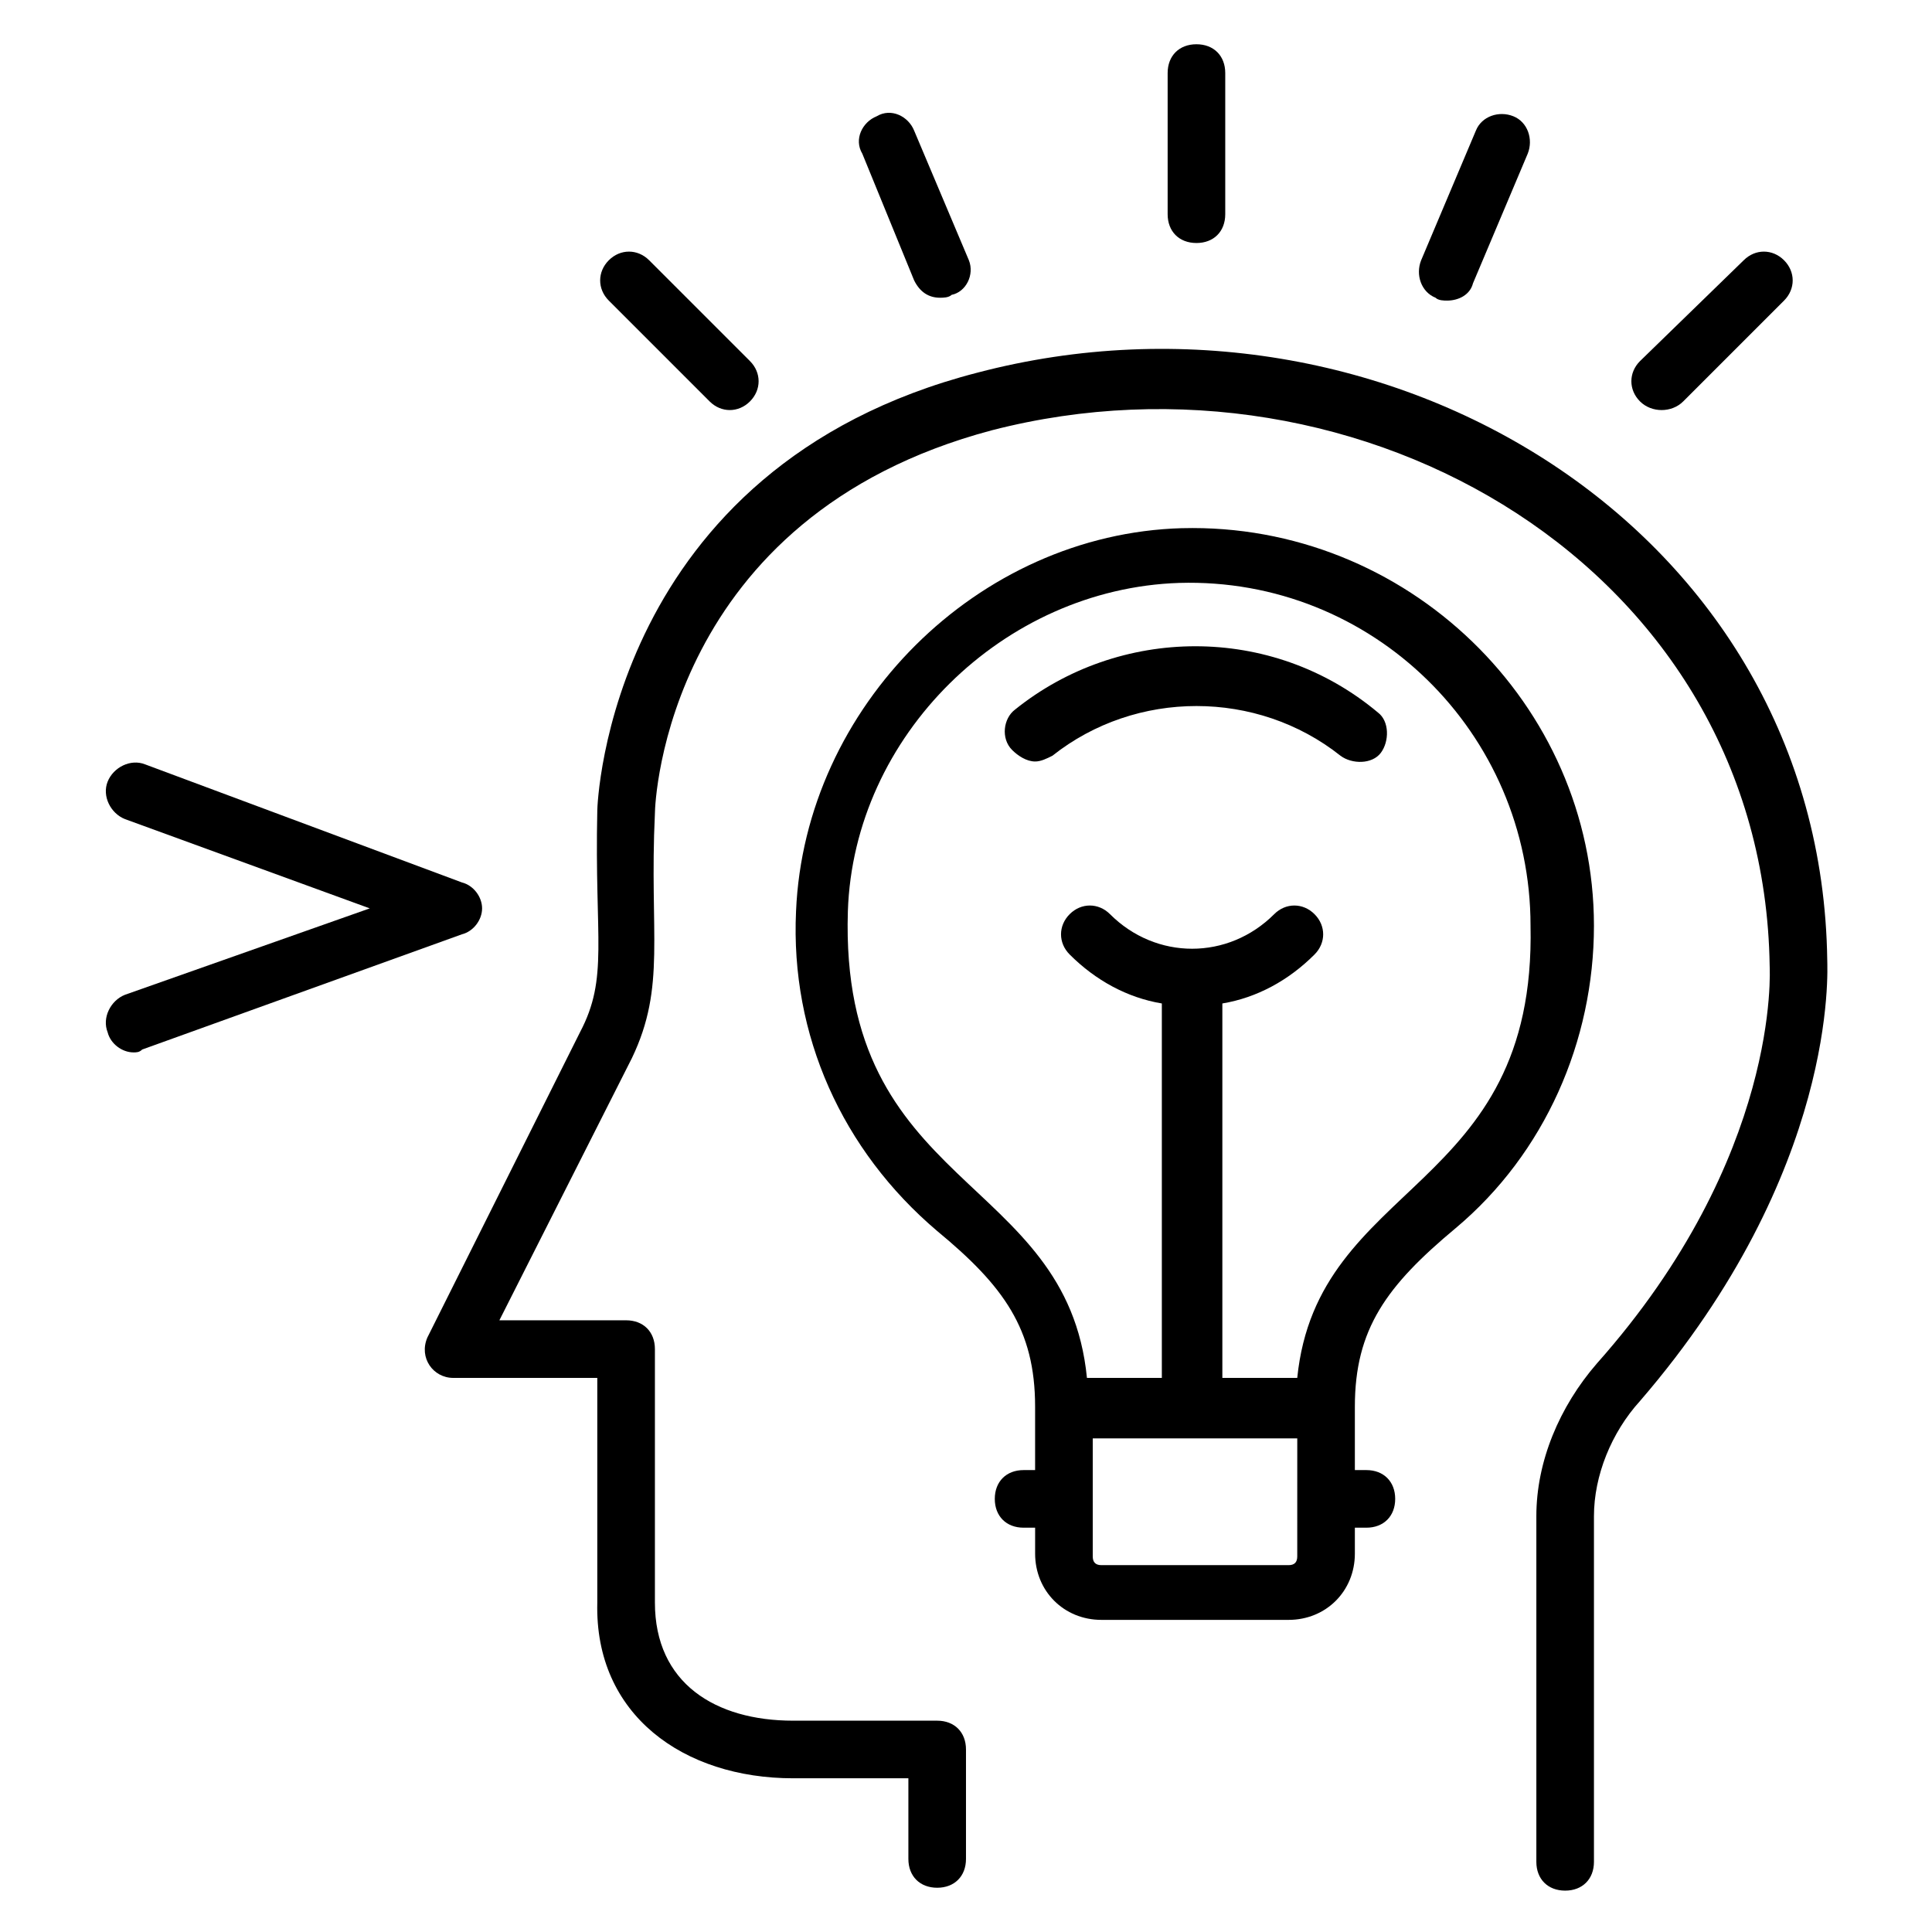 <?xml version="1.0" encoding="UTF-8"?>
<!-- Uploaded to: SVG Repo, www.svgrepo.com, Generator: SVG Repo Mixer Tools -->
<svg fill="#000000" width="800px" height="800px" version="1.1" viewBox="144 144 512 512" xmlns="http://www.w3.org/2000/svg">
 <g>
  <path d="m628.24 398.47c-1.527-114.5-117.55-183.97-225.19-155.72-97.707 25.191-100.76 114.5-100.76 116.03-0.762 34.352 3.055 44.273-4.582 58.777l-40.457 80.914c-2.289 5.344 1.527 10.688 6.871 10.688h38.168v59.543c-0.762 29.77 22.902 46.562 51.906 46.562h30.535v21.375c0 4.582 3.055 7.633 7.633 7.633 4.582 0 7.633-3.055 7.633-7.633v-29.008c0-4.582-3.055-7.633-7.633-7.633h-38.164c-20.609 0-36.641-9.922-36.641-31.297v-67.176c0-4.582-3.055-7.633-7.633-7.633h-33.586l35.113-69.465c9.16-19.082 4.582-32.824 6.106-64.883 0-3.055 3.055-78.625 89.312-101.52 97.707-25.191 204.58 36.641 206.11 141.98 0 0.762 3.055 50.383-45.801 105.34-9.922 11.449-16.031 25.953-16.031 40.457v91.602c0 4.582 3.055 7.633 7.633 7.633 4.582 0 7.633-3.055 7.633-7.633v-91.602c0-10.688 4.582-22.137 12.215-30.535 52.668-61.074 49.613-114.51 49.613-116.8z"/>
  <path d="m457.25 283.97c-54.199 1.527-100 47.328-102.29 101.53-1.527 32.824 12.215 63.359 37.402 84.73 17.559 14.504 25.953 25.953 25.953 46.562v16.793l-3.051 0.004c-4.582 0-7.633 3.055-7.633 7.633 0 4.582 3.055 7.633 7.633 7.633h3.055v6.871c0 9.922 7.633 17.559 17.559 17.559h49.617c9.922 0 17.559-7.633 17.559-17.559v-6.871h3.055c4.582 0 7.633-3.055 7.633-7.633 0-4.582-3.055-7.633-7.633-7.633h-3.055v-16.793c0-20.609 8.398-32.062 26.719-47.328 23.664-19.848 36.641-49.617 36.641-80.152-0.004-58.777-49.625-106.87-109.16-105.34zm30.535 272.52c0 1.527-0.762 2.289-2.289 2.289h-49.617c-1.527 0-2.289-0.762-2.289-2.289v-31.297h54.199zm0-47.328h-19.848v-99.234c9.16-1.527 17.559-6.106 24.426-12.977 3.055-3.055 3.055-7.633 0-10.688-3.055-3.055-7.633-3.055-10.688 0-12.215 12.215-31.297 12.215-43.512 0-3.055-3.055-7.633-3.055-10.688 0-3.055 3.055-3.055 7.633 0 10.688 6.871 6.871 15.266 11.449 24.426 12.977v99.234h-19.848c-5.344-54.199-65.648-49.617-63.359-123.66 1.527-46.562 41.223-85.496 87.785-87.023 51.145-1.527 93.129 39.695 93.129 90.84 1.531 70.996-56.484 67.176-61.824 119.85z"/>
  <path d="m412.98 332.06c-3.055 2.289-3.816 7.633-0.762 10.688 1.527 1.527 3.816 3.055 6.106 3.055 1.527 0 3.055-0.762 4.582-1.527 22.137-17.559 54.199-17.559 76.336 0 3.055 2.289 8.398 2.289 10.688-0.762 2.289-3.055 2.289-8.398-0.762-10.688-28.25-23.668-68.707-22.906-96.188-0.766z"/>
  <path d="m461.07 208.4c4.582 0 7.633-3.055 7.633-7.633v-37.406c0-4.582-3.055-7.633-7.633-7.633-4.582 0-7.633 3.055-7.633 7.633v37.402c0 4.582 3.051 7.637 7.633 7.637z"/>
  <path d="m332.06 250.38c3.055 3.055 7.633 3.055 10.688 0 3.055-3.055 3.055-7.633 0-10.688l-26.719-26.719c-3.055-3.055-7.633-3.055-10.688 0-3.055 3.055-3.055 7.633 0 10.688z"/>
  <path d="m590.07 250.38 26.719-26.719c3.055-3.055 3.055-7.633 0-10.688-3.055-3.055-7.633-3.055-10.688 0l-27.48 26.719c-3.055 3.055-3.055 7.633 0 10.688 3.055 3.055 8.398 3.055 11.449 0z"/>
  <path d="m386.26 218.32c1.527 3.055 3.816 4.582 6.871 4.582 0.762 0 2.289 0 3.055-0.762 3.816-0.766 6.106-5.344 4.578-9.164l-14.504-34.352c-1.527-3.816-6.106-6.106-9.922-3.816-3.816 1.527-6.106 6.106-3.816 9.922z"/>
  <path d="m524.43 222.9c0.762 0.762 2.289 0.762 3.055 0.762 3.055 0 6.106-1.527 6.871-4.582l14.504-34.352c1.527-3.816 0-8.398-3.816-9.922-3.816-1.527-8.398 0-9.922 3.816l-14.504 34.352c-1.531 3.82-0.004 8.398 3.812 9.926z"/>
  <path d="m271.76 384.73c0-3.055-2.289-6.106-5.344-6.871l-83.969-31.297c-3.816-1.527-8.398 0.762-9.922 4.582-1.527 3.816 0.762 8.398 4.582 9.922l64.883 23.664-64.887 22.902c-3.816 1.527-6.106 6.106-4.582 9.922 0.766 3.055 3.816 5.344 6.871 5.344 0.762 0 1.527 0 2.289-0.762l84.73-30.535c3.055-0.762 5.348-3.816 5.348-6.871z"/>
 </g>
</svg>